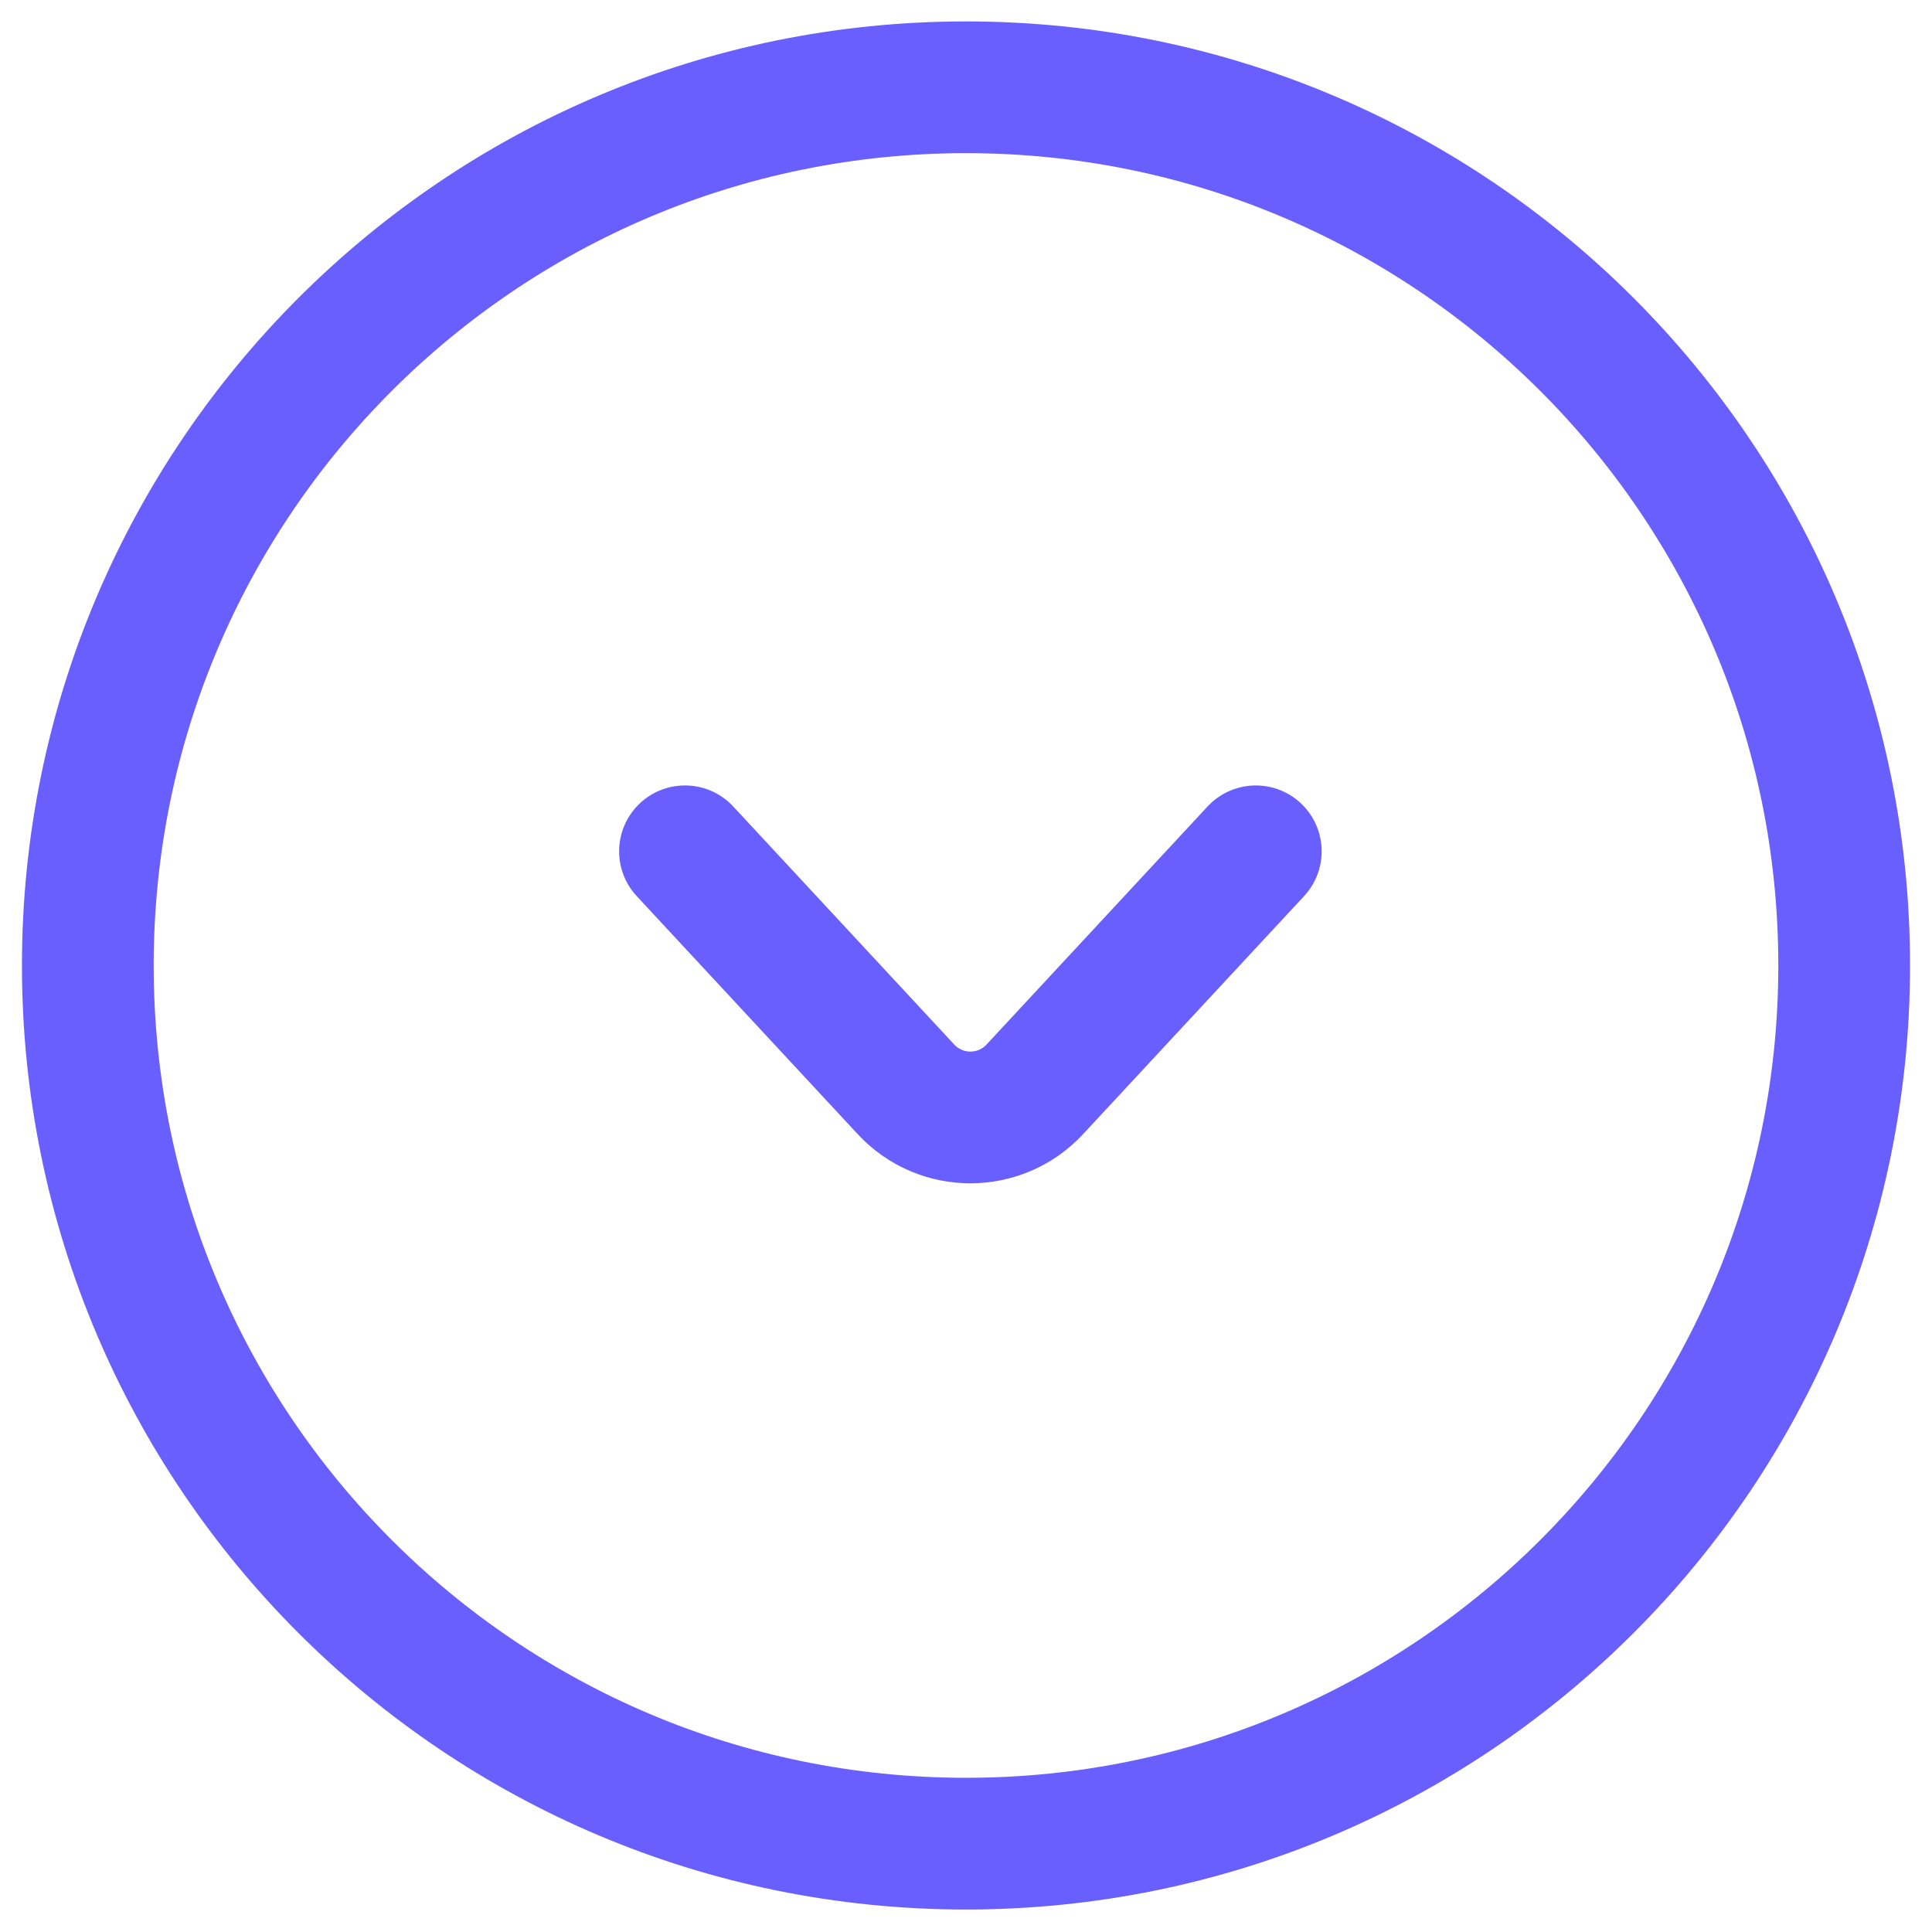 <svg width="22" height="22" viewBox="0 0 22 22" fill="none" xmlns="http://www.w3.org/2000/svg">
    <path d="M7.8 9.694L10.317 12.405C10.713 12.831 11.387 12.831 11.783 12.405L14.3 9.694M1 10.994C1 16.517 5.477 20.994 11 20.994C16.523 20.994 21 16.517 21 10.994C21 5.471 16.523 0.994 11 0.994C5.477 0.994 1 5.471 1 10.994Z" stroke="#695FFF" stroke-width="1.5" stroke-linecap="round"/>
</svg>